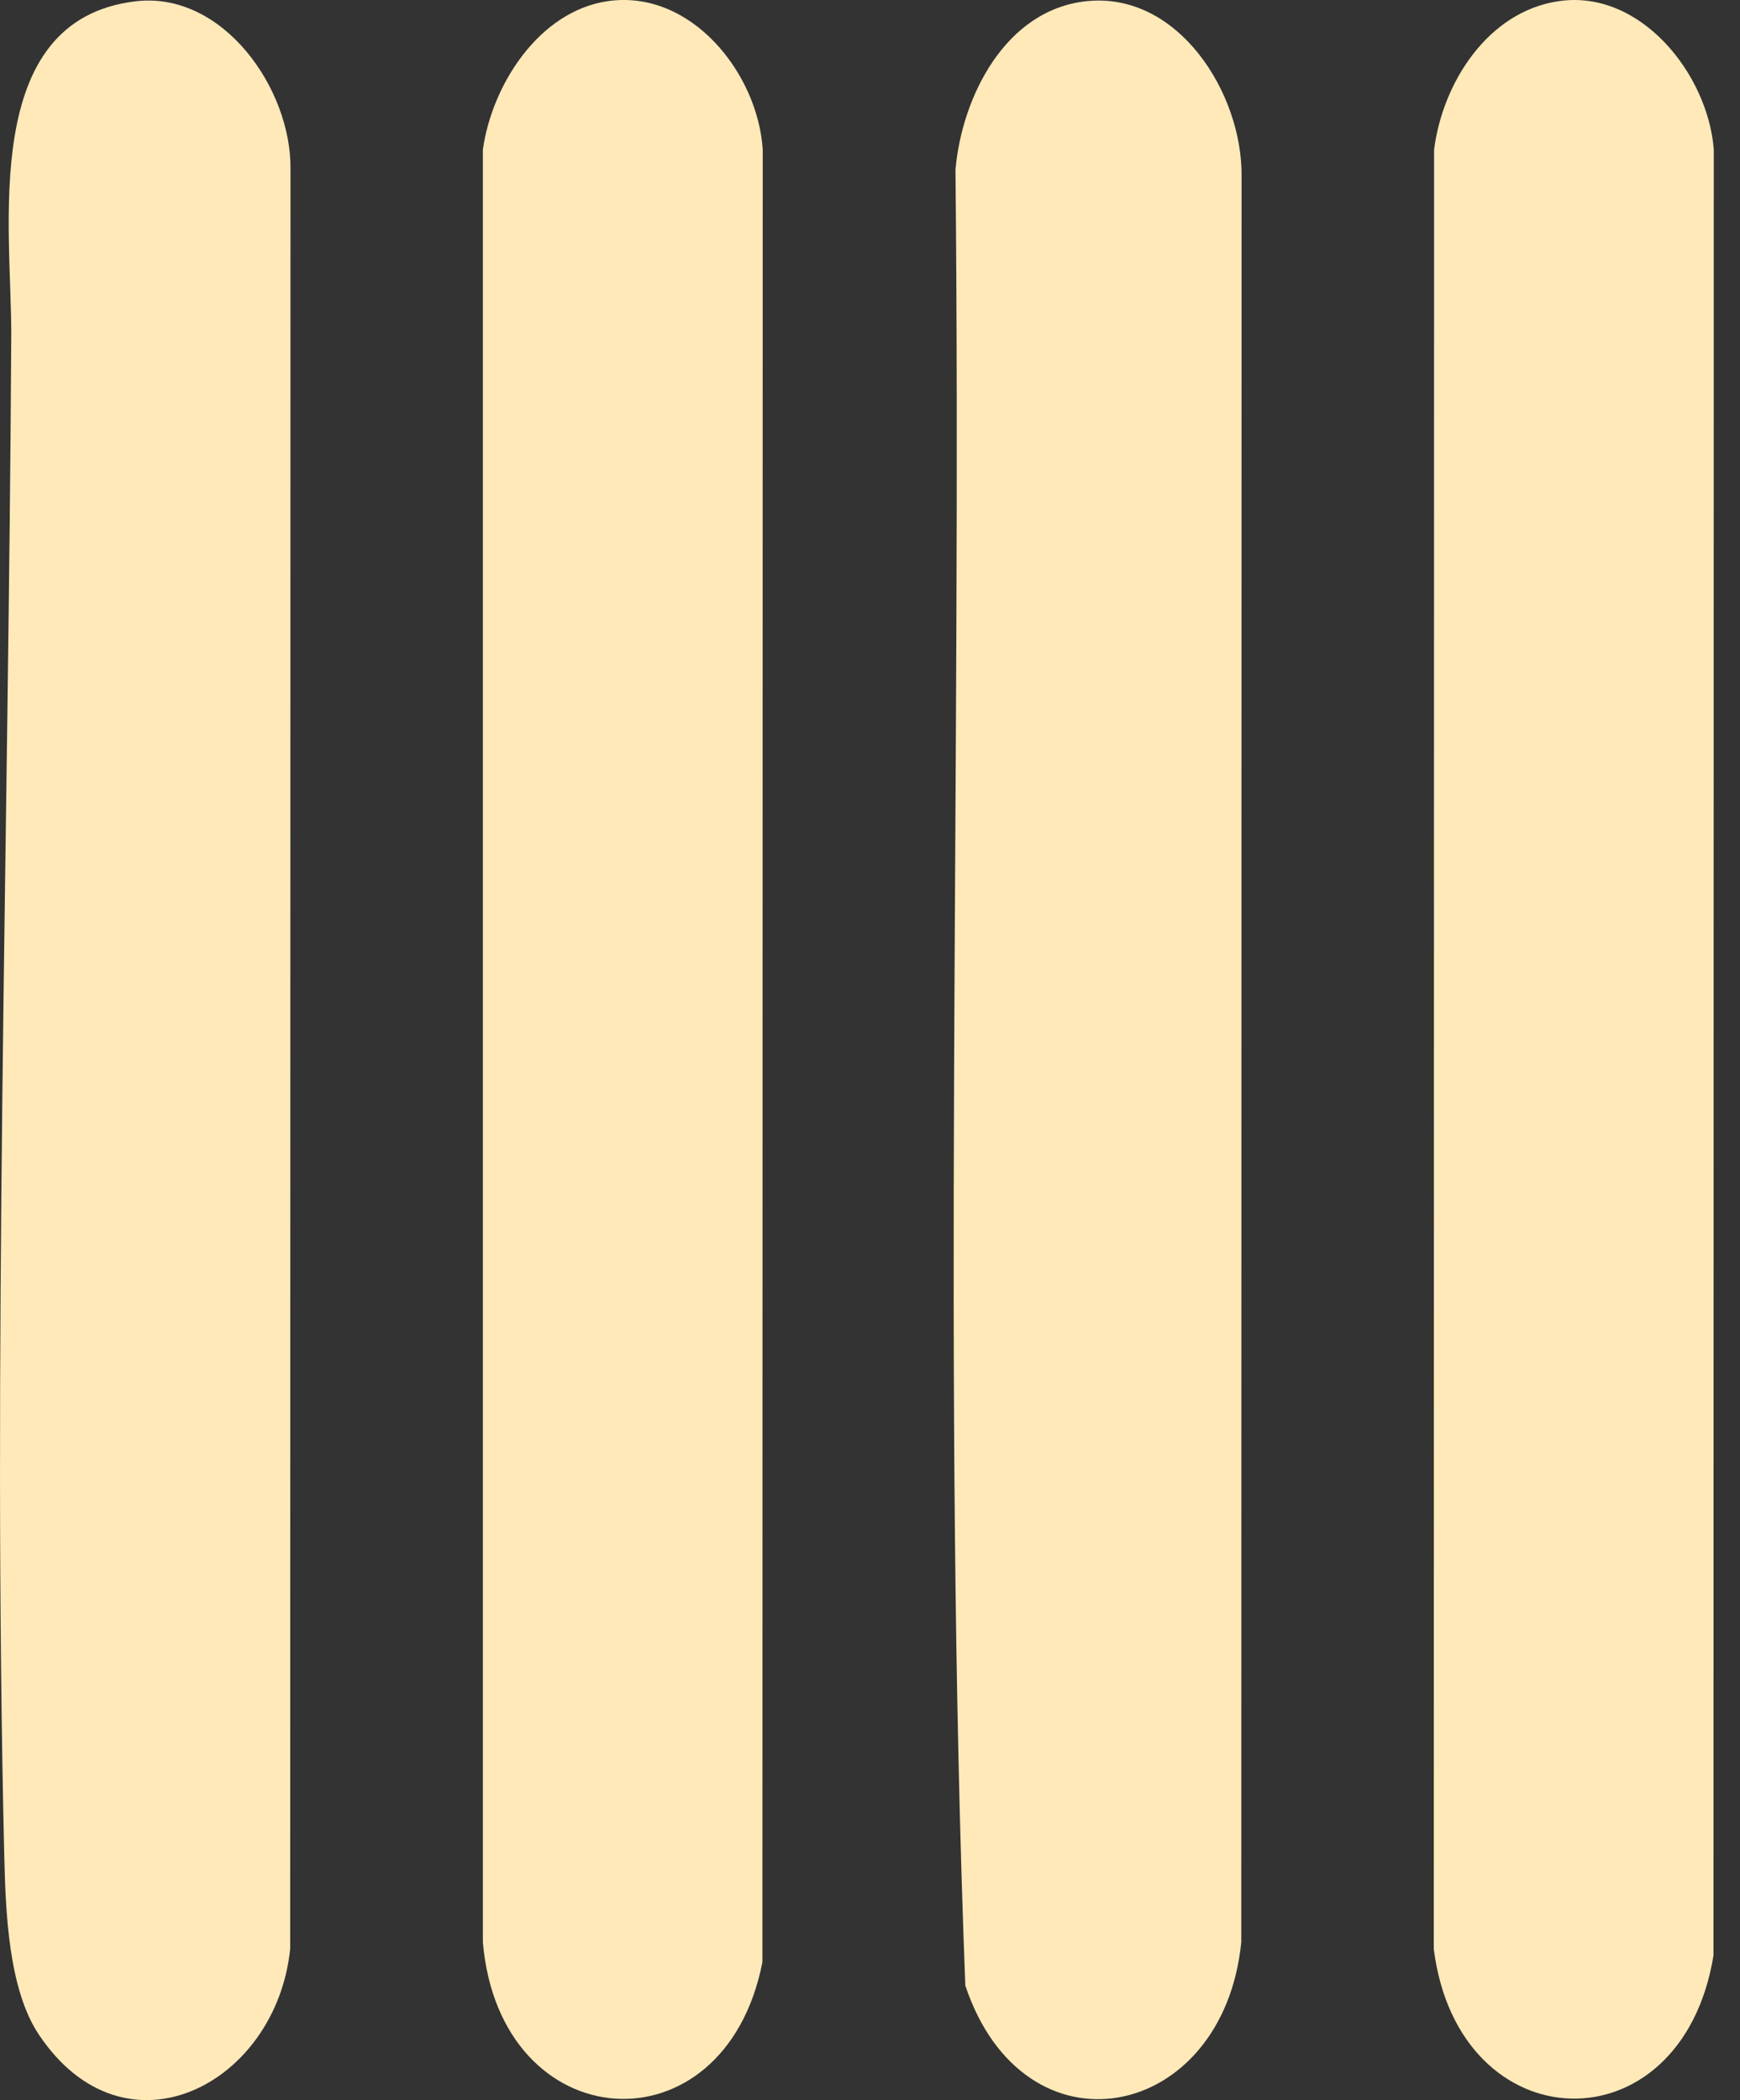 <svg width="58" height="70" viewBox="0 0 58 70" fill="none" xmlns="http://www.w3.org/2000/svg">
<rect x="0" y="0" width="58" height="70" fill="#333333" stroke="none"/>
<path d="M36.233 0.038C39.281 -0.27 41.41 3.107 41.386 5.867L41.376 64.732C40.78 70.73 34.138 72.052 32.177 66.179C31.407 46.072 32.058 25.82 31.849 5.658C32.063 3.221 33.517 0.312 36.233 0.038Z" fill="#FFE9B9"/>
<path d="M4.525 0.043C7.425 -0.3 9.718 2.953 9.683 5.643L9.673 64.951C9.217 69.476 4.163 72.122 1.289 67.805C0.276 66.284 0.186 63.682 0.142 61.847C-0.25 45.376 0.286 27.859 0.375 11.199C0.395 7.618 -0.712 0.66 4.525 0.043Z" fill="#FFE9B9"/>
<path d="M20.261 0.038C23.026 -0.36 25.255 2.425 25.424 4.977L25.414 65.398C24.158 71.834 16.662 71.316 16.096 64.737V4.987C16.398 2.828 17.967 0.371 20.261 0.038Z" fill="#FFE9B9"/>
<path d="M51.963 0.038C54.678 -0.36 56.927 2.46 57.126 4.977L57.116 65.179C56.054 71.689 48.617 71.456 47.793 64.965L47.803 4.992C48.081 2.774 49.585 0.386 51.958 0.038H51.963Z" fill="#FFE9B9"/>
</svg>
